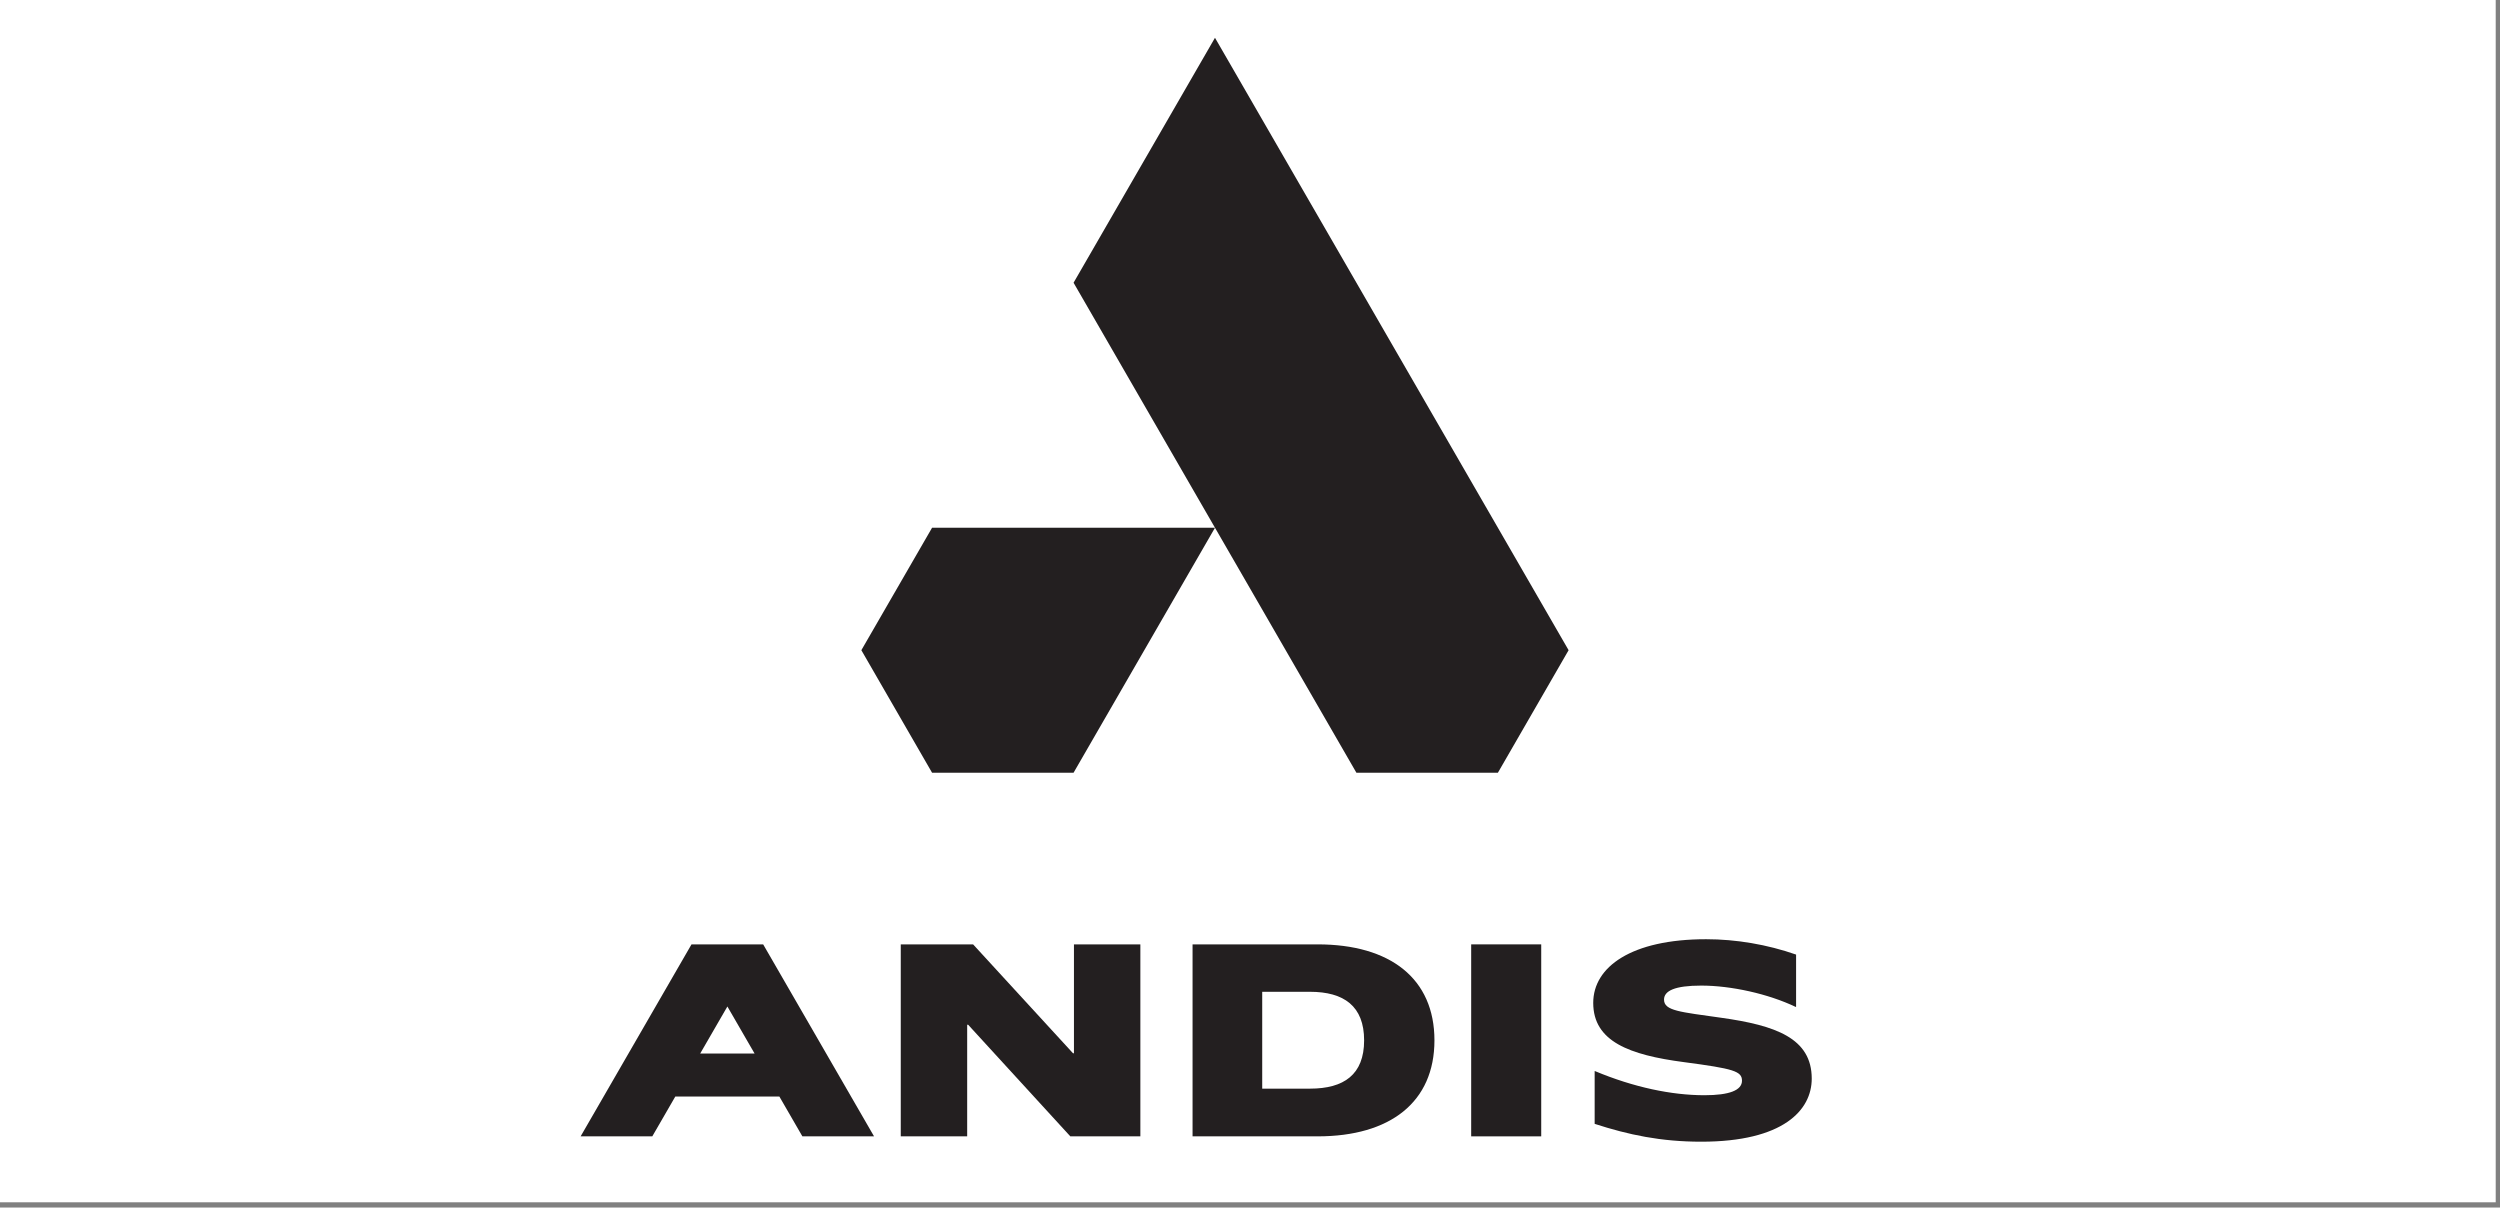 <?xml version="1.0" encoding="UTF-8"?>
<svg id="Layer_1" data-name="Layer 1" xmlns="http://www.w3.org/2000/svg" viewBox="0 0 262 126.55">
  <rect x="0" y="0" width="262" height="126.55" fill="#808080" stroke="none"/>
  <defs>
    <style>
      .cls-1 {
        fill: #231f20;
      }

      .cls-1, .cls-2 {
        stroke-width: 0px;
      }

      .cls-2 {
        fill: #fff;
      }
    </style>
  </defs>
  <rect class="cls-2" x="-.27" y="-.36" width="261.82" height="126.36"/>
  <g>
    <g>
      <polygon class="cls-1" points="97.68 55.31 90.27 68.14 97.68 80.98 112.51 80.98 127.33 55.31 97.68 55.31"/>
      <polygon class="cls-1" points="127.33 3.96 112.51 29.63 142.15 80.98 156.98 80.98 164.39 68.14 127.33 3.96"/>
    </g>
    <g>
      <path class="cls-1" d="M94.4,98.97h7.58l10.47,11.41h.1v-11.41h6.96v20.12h-7.34l-10.71-11.7h-.1v11.7h-6.96v-20.12Z"/>
      <path class="cls-1" d="M124.98,98.97h13.11c7.62,0,12.24,3.59,12.24,10.06s-4.63,10.06-12.24,10.06h-13.11v-20.12ZM137.29,114.09c3.55,0,5.67-1.47,5.67-5.06s-2.12-5.09-5.67-5.09h-5.01v10.15h5.01Z"/>
      <path class="cls-1" d="M154.18,98.97h7.34v20.12h-7.34v-20.12Z"/>
      <path class="cls-1" d="M167.12,117.77v-5.52h.03c4.07,1.7,8.03,2.53,11.48,2.53,2.61,0,3.93-.52,3.93-1.52s-.87-1.26-6.09-1.95c-5.7-.75-9.5-2.16-9.5-6.21,0-3.77,4-6.67,11.83-6.67,3.13,0,6.4.55,9.43,1.61v5.46l-.03.03c-2.89-1.38-6.78-2.24-9.91-2.24-2.78,0-3.9.55-3.9,1.47,0,1.18,1.7,1.29,5.98,1.9,5.7.8,9.5,2.13,9.5,6.38,0,3.31-2.99,6.61-11.58,6.61-4.24,0-7.62-.72-11.17-1.87Z"/>
      <path class="cls-1" d="M84.09,119.09h7.51l-11.62-20.12h-7.51l-11.62,20.12h7.51l2.41-4.17h10.91l2.41,4.17ZM73.38,110.41l2.85-4.93,2.85,4.93h-5.7Z"/>
    </g>
  </g>
</svg>